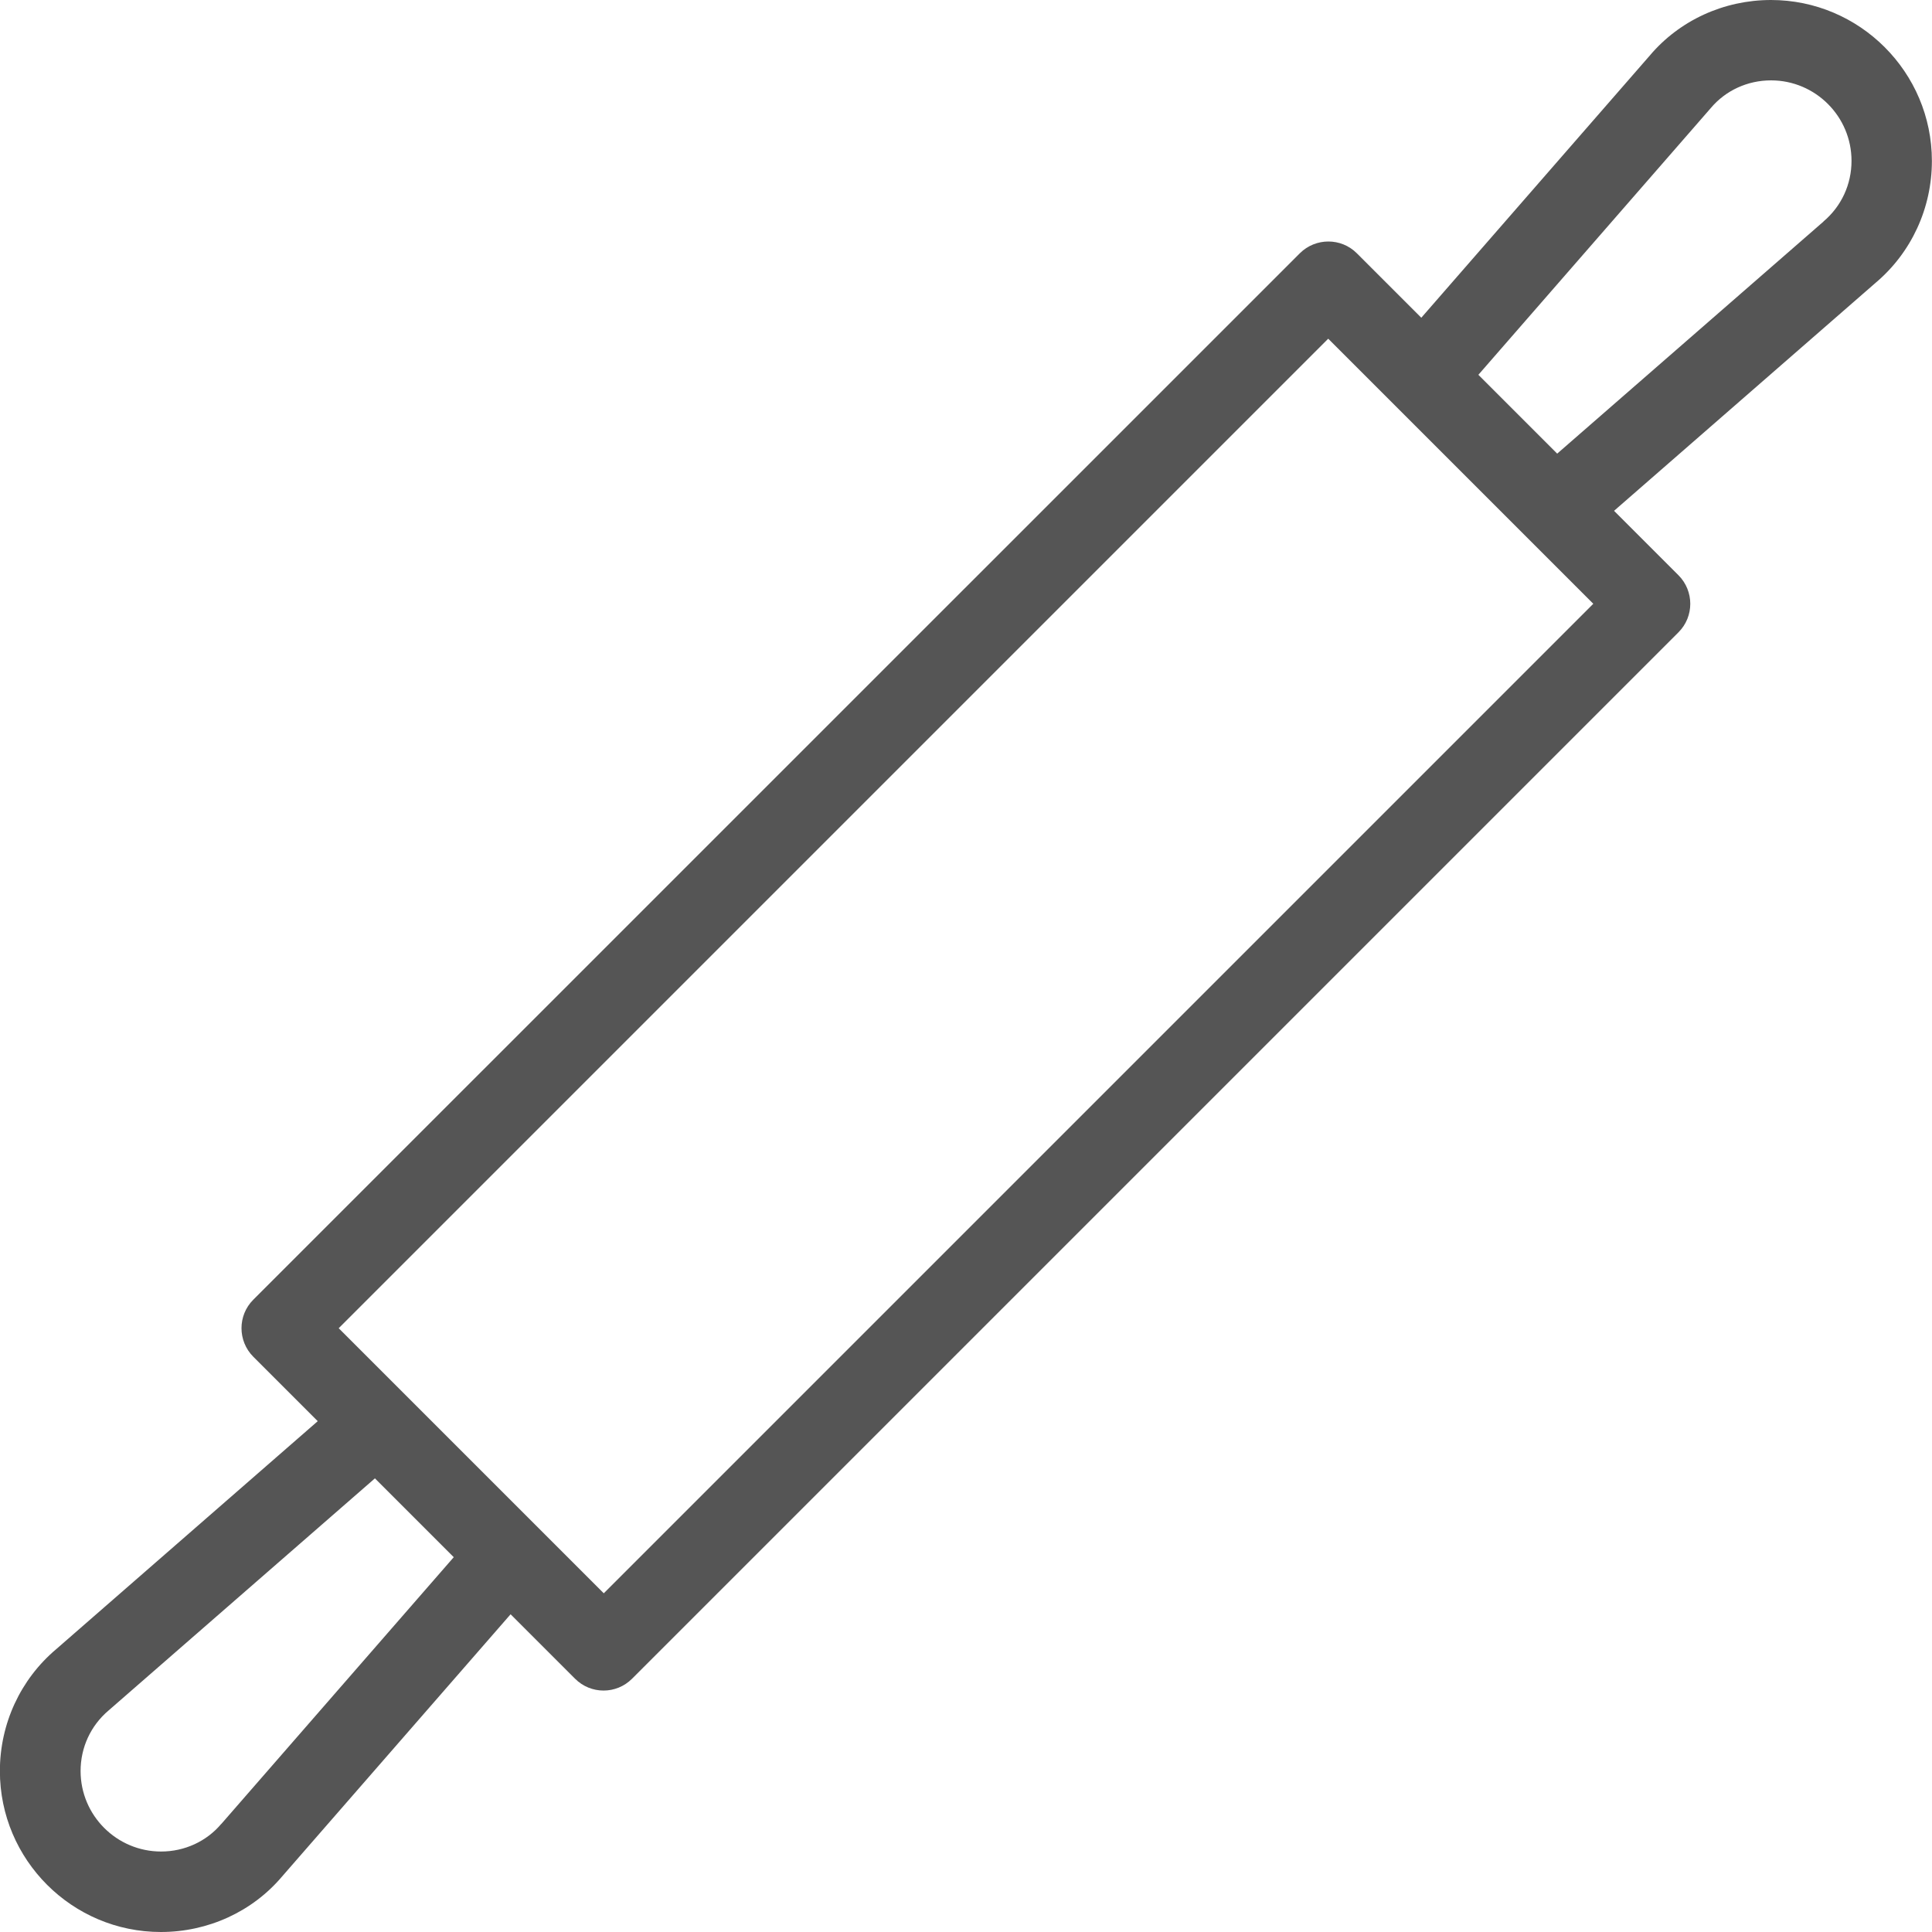 <?xml version="1.0" encoding="UTF-8"?><svg id="Ebene_2" xmlns="http://www.w3.org/2000/svg" viewBox="0 0 175 175"><defs><style>.cls-1{fill:#555;}</style></defs><g id="Ebene_1-2"><path class="cls-1" d="m160.42,0c-4.28,0-8.3,1.85-10.99,5.04l-20.69,23.74-5.84-5.84c-1.42-1.42-3.73-1.42-5.16,0L22.94,117.73c-1.42,1.42-1.42,3.73,0,5.16l5.84,5.84-23.7,20.66c-3.23,2.73-5.09,6.75-5.09,11.03,0,8.04,6.54,14.58,14.58,14.58,4.28,0,8.3-1.85,10.99-5.04l20.69-23.74,5.84,5.84c.71.71,1.64,1.07,2.58,1.07s1.87-.36,2.58-1.07l94.79-94.79c1.42-1.42,1.42-3.73,0-5.16l-5.84-5.84,23.7-20.66c3.23-2.73,5.09-6.75,5.09-11.03,0-8.04-6.54-14.58-14.58-14.58ZM20.04,165.21c-1.34,1.59-3.33,2.5-5.45,2.5-4.02,0-7.29-3.27-7.29-7.29,0-2.13.91-4.11,2.54-5.49l24.12-21.02,7.14,7.14-21.06,24.17Zm34.65-20.89l-24.01-24.01L120.31,30.68l24.01,24.01-89.64,89.64ZM165.17,20.07l-24.12,21.02-7.14-7.14,21.06-24.17c1.34-1.59,3.33-2.5,5.45-2.5,4.02,0,7.29,3.27,7.29,7.29,0,2.13-.91,4.11-2.54,5.49Z"/></g></svg>